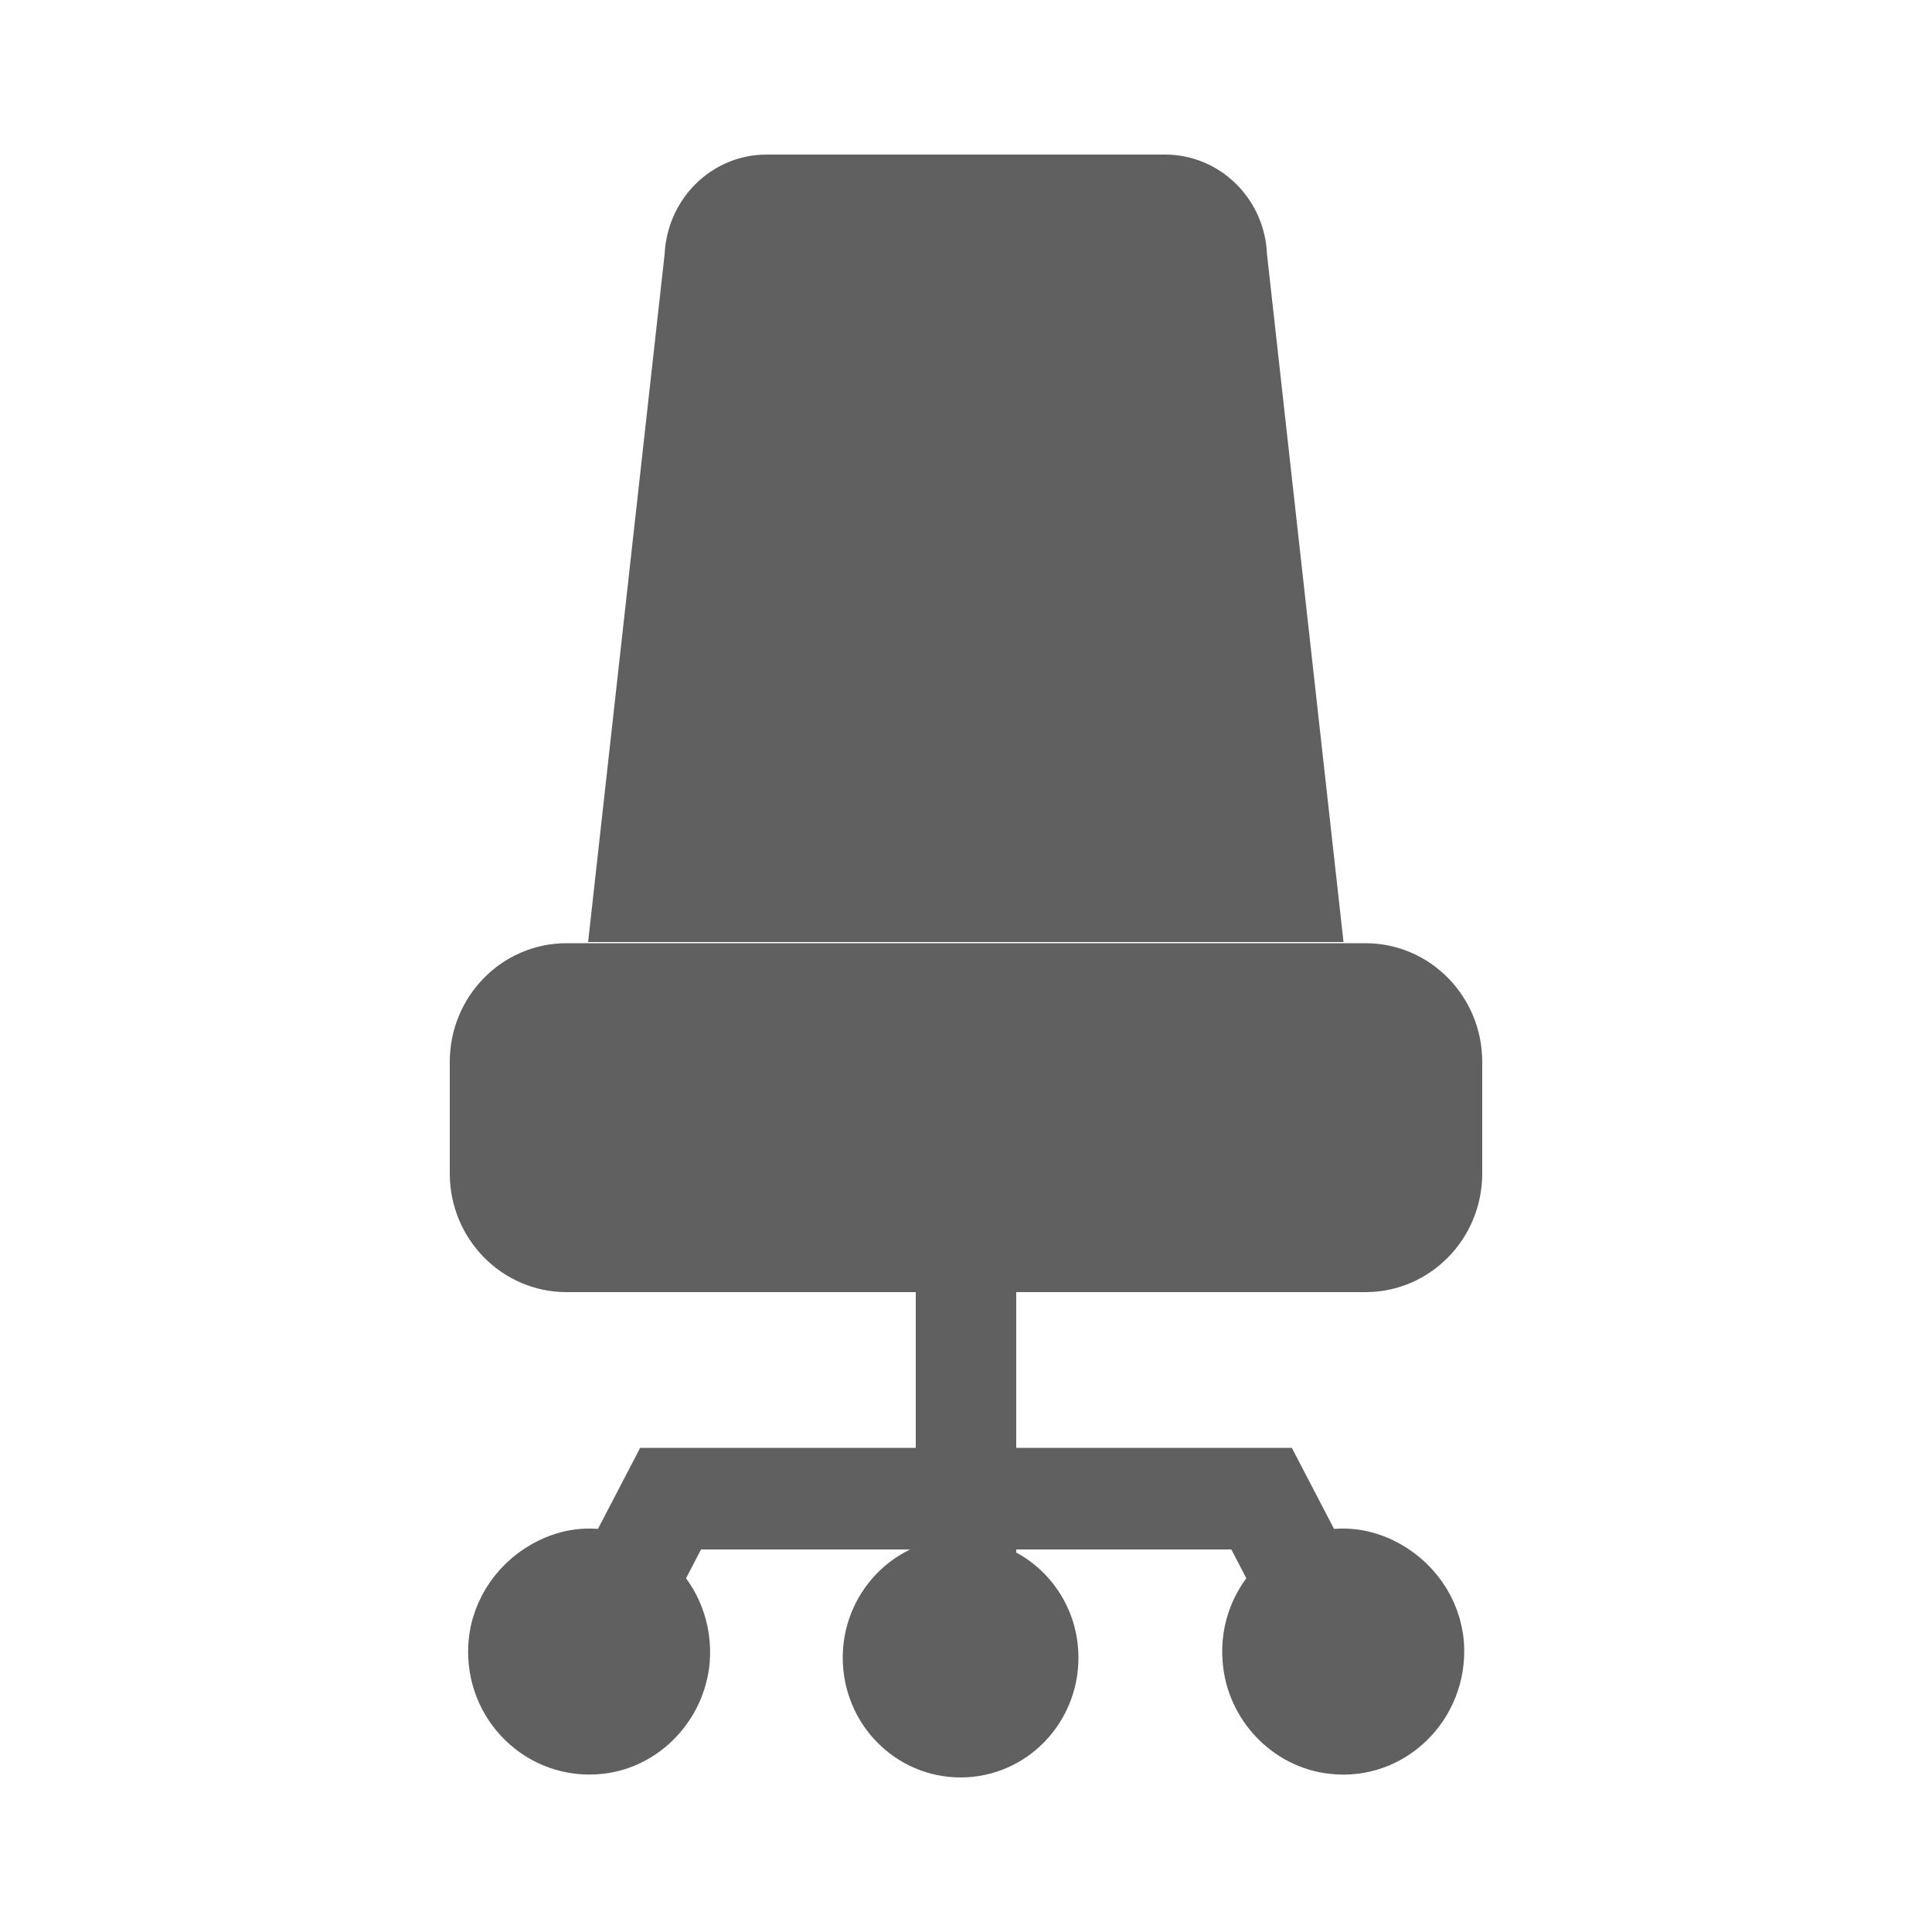 <?xml version="1.0" encoding="UTF-8"?>
<svg id="_レイヤー_1" data-name="レイヤー_1" xmlns="http://www.w3.org/2000/svg" viewBox="0 0 50 50">
  <defs>
    <style>
      .cls-1 {
        stroke: #606060;
        stroke-miterlimit: 10;
        stroke-width: 1.36px;
      }

      .cls-1, .cls-2 {
        fill: #606060;
      }
    </style>
  </defs>
  <path class="cls-1" d="M35.34,32.76c1.29,0,2.34-1.07,2.34-2.39v-2.89c0-1.32-1.05-2.39-2.34-2.39H14.66c-1.29,0-2.34,1.07-2.34,2.39v2.89c0,1.32,1.05,2.39,2.34,2.39h9.72v5.39h-7.4l-1.13,2.17c-.49-.13-1.02-.12-1.59.15-.82.39-1.4,1.19-1.46,2.11-.1,1.55,1.19,2.82,2.73,2.65,1.15-.13,2.06-1.1,2.16-2.27.06-.8-.24-1.52-.75-2.02l.79-1.52h6.66v1.11c-1.08.22-1.9,1.2-1.9,2.37,0,1.34,1.06,2.42,2.37,2.42s2.37-1.08,2.37-2.42c0-1.07-.68-1.96-1.61-2.28v-1.2h6.66l.79,1.52c-.51.5-.82,1.22-.75,2.02.09,1.17,1.01,2.14,2.16,2.27,1.53.18,2.82-1.1,2.73-2.65-.06-.92-.64-1.72-1.46-2.11-.57-.27-1.11-.28-1.6-.15l-1.13-2.17h-7.4v-5.39h9.72Z"/>
  <path class="cls-2" d="M32.79,6.58c-.06-1.44-1.22-2.58-2.64-2.58h-10.31c-1.41,0-2.57,1.13-2.64,2.58l-1.98,17.8h19.55l-1.98-17.8Z"/>
</svg>